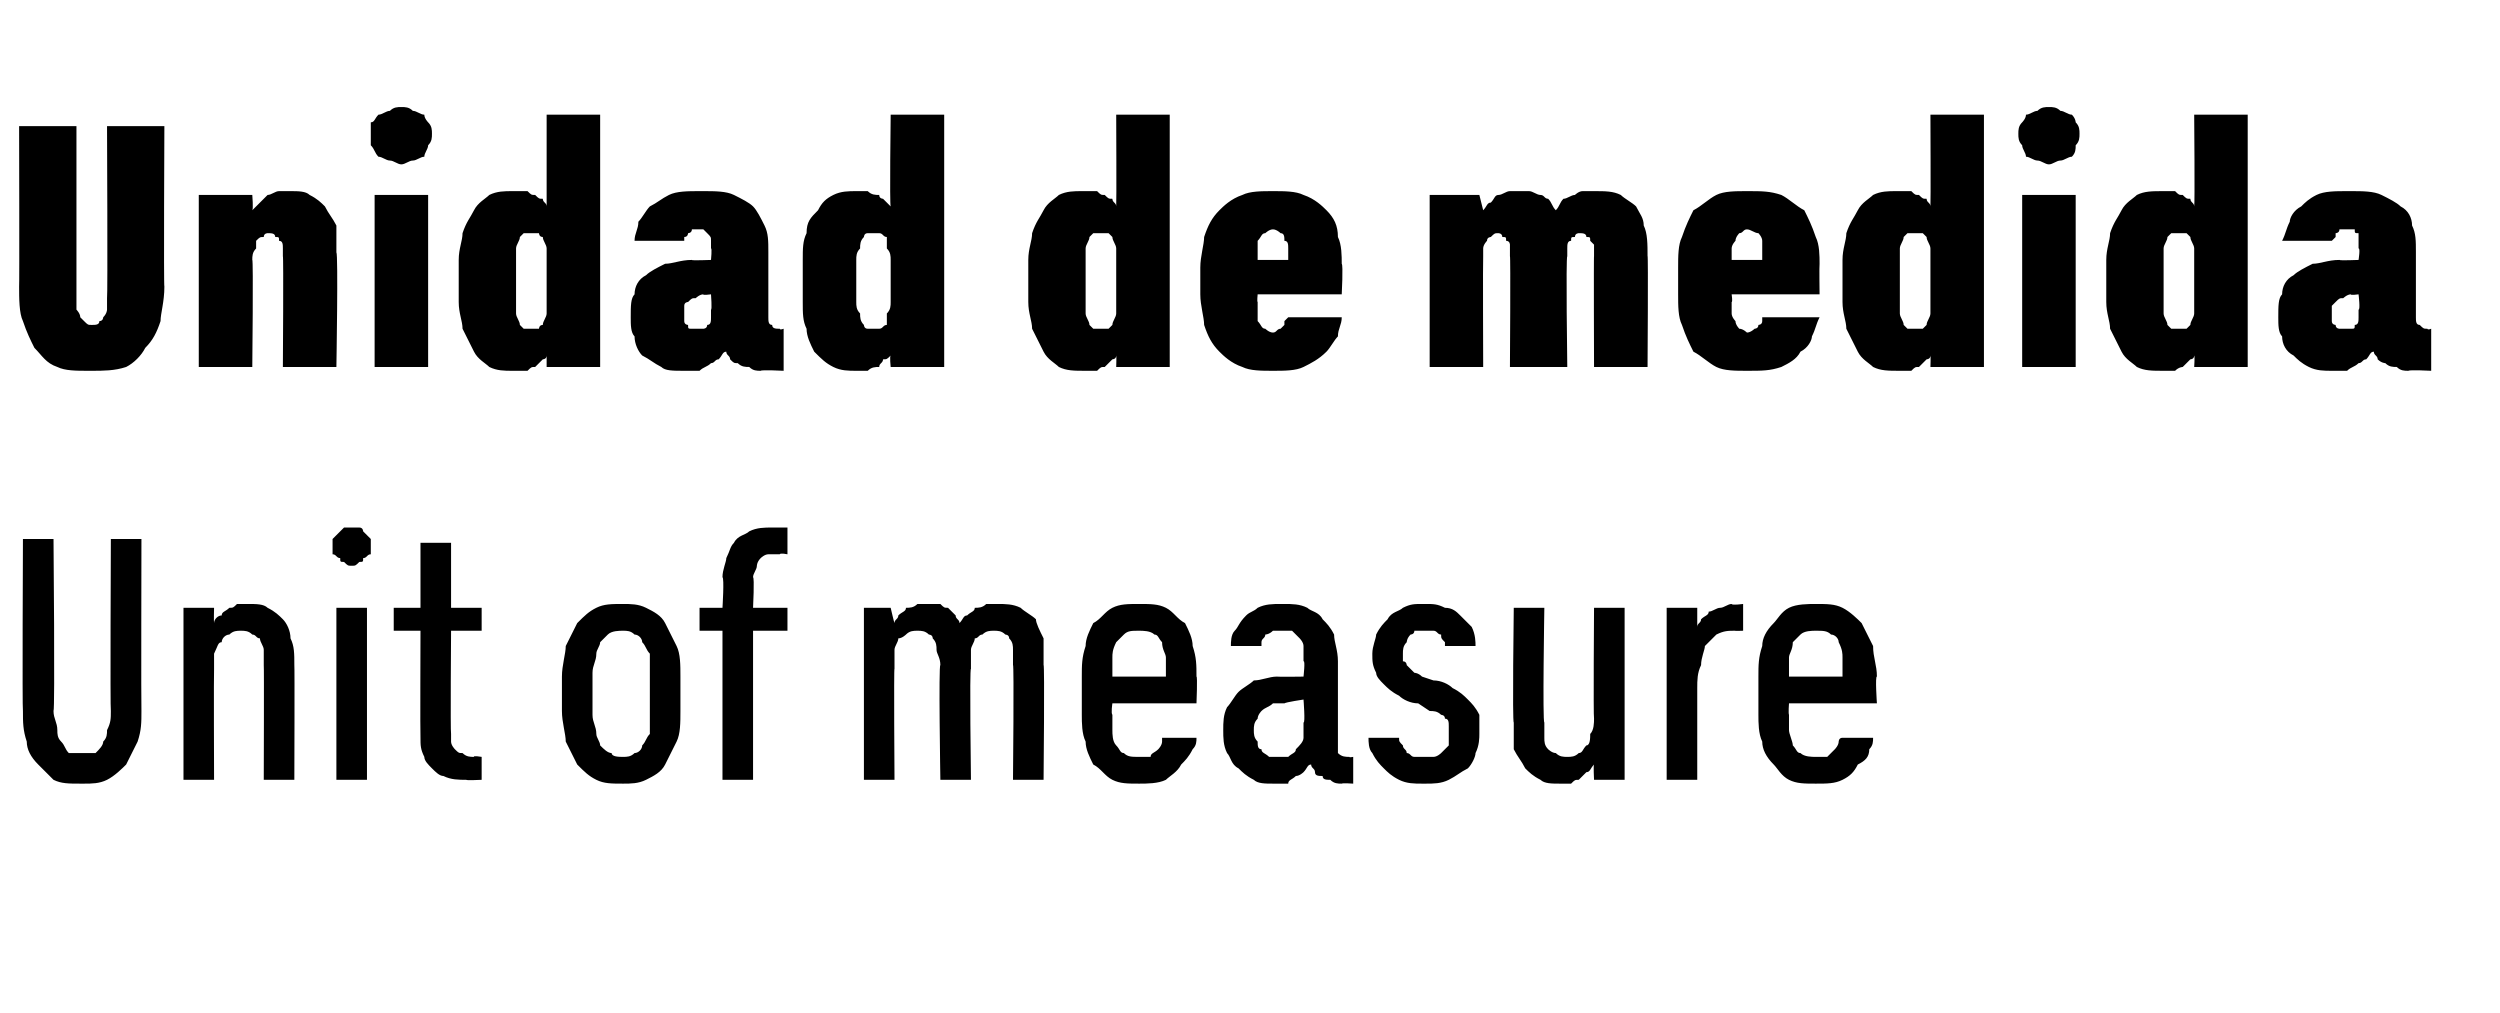 <?xml version="1.0" standalone="no"?>
<!DOCTYPE svg PUBLIC "-//W3C//DTD SVG 1.1//EN" "http://www.w3.org/Graphics/SVG/1.1/DTD/svg11.dtd">
<svg xmlns="http://www.w3.org/2000/svg" version="1.1" width="65.4px" height="26.5px" viewBox="0 -3 65.4 26.5" style="top:-3px">
  <desc>Unidad de medida Unit of measure</desc>
  <defs/>
  <g id="Polygon341288">
    <path d="M 2.1 17.5 C 2.1 17.5 2.2 17.5 2.2 17.5 C 2.4 17.5 2.6 17.5 2.8 17.4 C 3 17.3 3.2 17.1 3.3 17 C 3.4 16.8 3.5 16.6 3.6 16.4 C 3.7 16.1 3.7 15.9 3.7 15.6 C 3.69 15.58 3.7 11.1 3.7 11.1 L 2.9 11.1 C 2.9 11.1 2.88 15.59 2.9 15.6 C 2.9 15.8 2.9 15.9 2.8 16.1 C 2.8 16.2 2.8 16.3 2.7 16.4 C 2.7 16.5 2.6 16.6 2.5 16.7 C 2.4 16.7 2.3 16.7 2.2 16.7 C 2.2 16.7 2.1 16.7 2.1 16.7 C 2 16.7 1.9 16.7 1.8 16.7 C 1.7 16.6 1.7 16.5 1.6 16.4 C 1.5 16.3 1.5 16.2 1.5 16.1 C 1.5 15.9 1.4 15.8 1.4 15.6 C 1.44 15.59 1.4 11.1 1.4 11.1 L 0.6 11.1 C 0.6 11.1 0.58 15.58 0.6 15.6 C 0.6 15.9 0.6 16.1 0.7 16.4 C 0.7 16.6 0.8 16.8 1 17 C 1.1 17.1 1.3 17.3 1.4 17.4 C 1.6 17.5 1.8 17.5 2.1 17.5 Z M 4.8 17.4 L 5.6 17.4 C 5.6 17.4 5.59 14.53 5.6 14.5 C 5.6 14.4 5.6 14.2 5.6 14.1 C 5.7 13.9 5.7 13.8 5.8 13.8 C 5.8 13.7 5.9 13.6 6 13.6 C 6.1 13.5 6.2 13.5 6.3 13.5 C 6.4 13.5 6.5 13.5 6.6 13.6 C 6.7 13.6 6.7 13.7 6.8 13.7 C 6.8 13.8 6.9 13.9 6.9 14 C 6.9 14.1 6.9 14.2 6.9 14.4 C 6.91 14.39 6.9 17.4 6.9 17.4 L 7.7 17.4 C 7.7 17.4 7.71 14.39 7.7 14.4 C 7.7 14.1 7.7 13.9 7.6 13.7 C 7.6 13.5 7.5 13.3 7.4 13.2 C 7.3 13.1 7.2 13 7 12.9 C 6.9 12.8 6.7 12.8 6.5 12.8 C 6.4 12.8 6.3 12.8 6.2 12.8 C 6.1 12.9 6.1 12.9 6 12.9 C 5.9 13 5.8 13 5.8 13.1 C 5.7 13.1 5.6 13.2 5.6 13.3 C 5.59 13.28 5.6 12.9 5.6 12.9 L 4.8 12.9 L 4.8 17.4 Z M 8.8 17.4 L 9.6 17.4 L 9.6 12.9 L 8.8 12.9 L 8.8 17.4 Z M 9.2 11.8 C 9.3 11.8 9.3 11.8 9.4 11.7 C 9.5 11.7 9.5 11.7 9.5 11.6 C 9.6 11.6 9.6 11.5 9.7 11.5 C 9.7 11.4 9.7 11.3 9.7 11.3 C 9.7 11.2 9.7 11.1 9.7 11.1 C 9.6 11 9.6 11 9.5 10.9 C 9.5 10.9 9.5 10.8 9.4 10.8 C 9.3 10.8 9.3 10.8 9.2 10.8 C 9.1 10.8 9.1 10.8 9 10.8 C 9 10.8 8.9 10.9 8.9 10.9 C 8.8 11 8.8 11 8.7 11.1 C 8.7 11.1 8.7 11.2 8.7 11.3 C 8.7 11.3 8.7 11.4 8.7 11.5 C 8.8 11.5 8.8 11.6 8.9 11.6 C 8.9 11.7 8.9 11.7 9 11.7 C 9.1 11.8 9.1 11.8 9.2 11.8 Z M 12.2 17.4 C 12.19 17.42 12.6 17.4 12.6 17.4 L 12.6 16.8 C 12.6 16.8 12.37 16.76 12.4 16.8 C 12.3 16.8 12.2 16.8 12.1 16.7 C 12 16.7 12 16.7 11.9 16.6 C 11.9 16.6 11.8 16.5 11.8 16.4 C 11.8 16.4 11.8 16.3 11.8 16.2 C 11.78 16.15 11.8 13.5 11.8 13.5 L 12.6 13.5 L 12.6 12.9 L 11.8 12.9 L 11.8 11.2 L 11 11.2 L 11 12.9 L 10.3 12.9 L 10.3 13.5 L 11 13.5 C 11 13.5 10.99 16.29 11 16.3 C 11 16.5 11 16.6 11.1 16.8 C 11.1 16.9 11.2 17 11.3 17.1 C 11.4 17.2 11.5 17.3 11.6 17.3 C 11.8 17.4 12 17.4 12.2 17.4 Z M 16.3 17.5 C 16.5 17.5 16.7 17.5 16.9 17.4 C 17.1 17.3 17.3 17.2 17.4 17 C 17.5 16.8 17.6 16.6 17.7 16.4 C 17.8 16.2 17.8 15.9 17.8 15.6 C 17.8 15.6 17.8 14.7 17.8 14.7 C 17.8 14.4 17.8 14.1 17.7 13.9 C 17.6 13.7 17.5 13.5 17.4 13.3 C 17.3 13.1 17.1 13 16.9 12.9 C 16.7 12.8 16.5 12.8 16.3 12.8 C 16 12.8 15.8 12.8 15.6 12.9 C 15.4 13 15.3 13.1 15.1 13.3 C 15 13.5 14.9 13.7 14.8 13.9 C 14.8 14.1 14.7 14.4 14.7 14.7 C 14.7 14.7 14.7 15.6 14.7 15.6 C 14.7 15.9 14.8 16.2 14.8 16.4 C 14.9 16.6 15 16.8 15.1 17 C 15.3 17.2 15.4 17.3 15.6 17.4 C 15.8 17.5 16 17.5 16.3 17.5 Z M 16.3 16.8 C 16.2 16.8 16 16.8 16 16.7 C 15.9 16.7 15.8 16.6 15.7 16.5 C 15.7 16.4 15.6 16.3 15.6 16.2 C 15.6 16 15.5 15.9 15.5 15.7 C 15.5 15.7 15.5 14.6 15.5 14.6 C 15.5 14.4 15.6 14.3 15.6 14.1 C 15.6 14 15.7 13.9 15.7 13.8 C 15.8 13.7 15.9 13.6 15.9 13.6 C 16 13.5 16.2 13.5 16.3 13.5 C 16.4 13.5 16.5 13.5 16.6 13.6 C 16.7 13.6 16.8 13.7 16.8 13.8 C 16.9 13.9 16.9 14 17 14.1 C 17 14.3 17 14.4 17 14.6 C 17 14.6 17 15.7 17 15.7 C 17 15.9 17 16 17 16.2 C 16.9 16.3 16.9 16.4 16.8 16.5 C 16.8 16.6 16.7 16.7 16.6 16.7 C 16.5 16.8 16.4 16.8 16.3 16.8 Z M 18.9 17.4 L 19.7 17.4 L 19.7 13.5 L 20.6 13.5 L 20.6 12.9 L 19.7 12.9 C 19.7 12.9 19.74 12.11 19.7 12.1 C 19.7 12 19.8 11.9 19.8 11.8 C 19.8 11.8 19.8 11.7 19.9 11.6 C 19.9 11.6 20 11.5 20.1 11.5 C 20.2 11.5 20.3 11.5 20.4 11.5 C 20.41 11.46 20.6 11.5 20.6 11.5 L 20.6 10.8 C 20.6 10.8 20.19 10.8 20.2 10.8 C 20 10.8 19.8 10.8 19.6 10.9 C 19.5 11 19.3 11 19.2 11.2 C 19.1 11.3 19.1 11.4 19 11.6 C 19 11.7 18.9 11.9 18.9 12.1 C 18.95 12.12 18.9 12.9 18.9 12.9 L 18.3 12.9 L 18.3 13.5 L 18.9 13.5 L 18.9 17.4 Z M 22.6 17.4 L 23.4 17.4 C 23.4 17.4 23.38 14.45 23.4 14.5 C 23.4 14.3 23.4 14.2 23.4 14 C 23.4 13.9 23.5 13.8 23.5 13.7 C 23.6 13.7 23.7 13.6 23.7 13.6 C 23.8 13.5 23.9 13.5 24 13.5 C 24.1 13.5 24.2 13.5 24.3 13.6 C 24.3 13.6 24.4 13.6 24.4 13.7 C 24.5 13.8 24.5 13.9 24.5 14 C 24.5 14.1 24.6 14.2 24.6 14.4 C 24.55 14.36 24.6 17.4 24.6 17.4 L 25.4 17.4 C 25.4 17.4 25.36 14.45 25.4 14.5 C 25.4 14.3 25.4 14.1 25.4 14 C 25.4 13.9 25.5 13.8 25.5 13.7 C 25.6 13.7 25.6 13.6 25.7 13.6 C 25.8 13.5 25.9 13.5 26 13.5 C 26.1 13.5 26.2 13.5 26.3 13.6 C 26.3 13.6 26.4 13.6 26.4 13.7 C 26.5 13.8 26.5 13.9 26.5 14 C 26.5 14.1 26.5 14.2 26.5 14.4 C 26.53 14.36 26.5 17.4 26.5 17.4 L 27.3 17.4 C 27.3 17.4 27.33 14.35 27.3 14.4 C 27.3 14.1 27.3 13.9 27.3 13.7 C 27.2 13.5 27.1 13.3 27.1 13.2 C 27 13.1 26.8 13 26.7 12.9 C 26.5 12.8 26.3 12.8 26.1 12.8 C 26 12.8 25.9 12.8 25.8 12.8 C 25.7 12.9 25.6 12.9 25.5 12.9 C 25.5 13 25.4 13 25.3 13.1 C 25.2 13.1 25.2 13.2 25.1 13.3 C 25.1 13.2 25 13.2 25 13.1 C 24.9 13 24.9 13 24.8 12.9 C 24.7 12.9 24.7 12.9 24.6 12.8 C 24.5 12.8 24.4 12.8 24.3 12.8 C 24.2 12.8 24.1 12.8 24 12.8 C 23.9 12.9 23.8 12.9 23.7 12.9 C 23.7 13 23.6 13 23.5 13.1 C 23.5 13.2 23.4 13.2 23.4 13.3 C 23.39 13.29 23.3 12.9 23.3 12.9 L 22.6 12.9 L 22.6 17.4 Z M 29.8 17.5 C 30 17.5 30.3 17.5 30.5 17.4 C 30.6 17.3 30.8 17.2 30.9 17 C 31 16.9 31.1 16.8 31.2 16.6 C 31.3 16.5 31.3 16.4 31.3 16.3 C 31.3 16.3 30.4 16.3 30.4 16.3 C 30.4 16.3 30.4 16.4 30.4 16.4 C 30.4 16.5 30.3 16.6 30.3 16.6 C 30.2 16.7 30.1 16.7 30.1 16.8 C 30 16.8 29.9 16.8 29.8 16.8 C 29.6 16.8 29.5 16.8 29.4 16.7 C 29.3 16.7 29.3 16.6 29.2 16.5 C 29.1 16.4 29.1 16.2 29.1 16.1 C 29.1 16 29.1 15.8 29.1 15.7 C 29.06 15.66 29.1 15.4 29.1 15.4 L 31.3 15.4 C 31.3 15.4 31.33 14.68 31.3 14.7 C 31.3 14.4 31.3 14.2 31.2 13.9 C 31.2 13.7 31.1 13.5 31 13.3 C 30.8 13.2 30.7 13 30.5 12.9 C 30.3 12.8 30.1 12.8 29.8 12.8 C 29.5 12.8 29.3 12.8 29.1 12.9 C 28.9 13 28.8 13.2 28.6 13.3 C 28.5 13.5 28.4 13.7 28.4 13.9 C 28.3 14.2 28.3 14.4 28.3 14.7 C 28.3 14.7 28.3 15.7 28.3 15.7 C 28.3 15.9 28.3 16.2 28.4 16.4 C 28.4 16.6 28.5 16.8 28.6 17 C 28.8 17.1 28.9 17.3 29.1 17.4 C 29.3 17.5 29.5 17.5 29.8 17.5 Z M 30.5 14.7 C 30.5 14.7 29.1 14.7 29.1 14.7 C 29.1 14.5 29.1 14.4 29.1 14.2 C 29.1 14.1 29.1 14 29.2 13.8 C 29.3 13.7 29.3 13.7 29.4 13.6 C 29.5 13.5 29.6 13.5 29.8 13.5 C 29.9 13.5 30.1 13.5 30.2 13.6 C 30.3 13.6 30.3 13.7 30.4 13.8 C 30.4 14 30.5 14.1 30.5 14.2 C 30.5 14.4 30.5 14.5 30.5 14.7 Z M 35.4 17.5 L 35.4 16.8 C 35.4 16.8 35.29 16.82 35.3 16.8 C 35.2 16.8 35.1 16.8 35 16.7 C 35 16.7 35 16.5 35 16.4 C 35 16.4 35 14.3 35 14.3 C 35 14 34.9 13.8 34.9 13.6 C 34.8 13.4 34.7 13.3 34.6 13.2 C 34.5 13 34.3 13 34.2 12.9 C 34 12.8 33.8 12.8 33.6 12.8 C 33.6 12.8 33.5 12.8 33.5 12.8 C 33.3 12.8 33.1 12.8 32.9 12.9 C 32.8 13 32.7 13 32.6 13.1 C 32.4 13.3 32.4 13.4 32.3 13.5 C 32.2 13.6 32.2 13.8 32.2 13.9 C 32.2 13.9 33 13.9 33 13.9 C 33 13.9 33 13.8 33 13.8 C 33 13.7 33.1 13.7 33.1 13.6 C 33.1 13.6 33.2 13.6 33.3 13.5 C 33.3 13.5 33.4 13.5 33.5 13.5 C 33.5 13.5 33.6 13.5 33.6 13.5 C 33.7 13.5 33.7 13.5 33.8 13.5 C 33.9 13.6 33.9 13.6 34 13.7 C 34 13.7 34.1 13.8 34.1 13.9 C 34.1 14 34.1 14.1 34.1 14.3 C 34.15 14.26 34.1 14.7 34.1 14.7 C 34.1 14.7 33.44 14.71 33.4 14.7 C 33.2 14.7 33 14.8 32.8 14.8 C 32.7 14.9 32.5 15 32.4 15.1 C 32.3 15.2 32.2 15.4 32.1 15.5 C 32 15.7 32 15.9 32 16.1 C 32 16.3 32 16.5 32.1 16.7 C 32.2 16.8 32.2 17 32.4 17.1 C 32.5 17.2 32.6 17.3 32.8 17.4 C 32.9 17.5 33.1 17.5 33.3 17.5 C 33.3 17.5 33.3 17.5 33.3 17.5 C 33.5 17.5 33.6 17.5 33.7 17.5 C 33.7 17.4 33.8 17.4 33.9 17.3 C 34 17.3 34.1 17.2 34.1 17.2 C 34.2 17.1 34.2 17 34.3 17 C 34.3 17.1 34.4 17.1 34.4 17.2 C 34.4 17.3 34.5 17.3 34.6 17.3 C 34.6 17.4 34.7 17.4 34.8 17.4 C 34.9 17.5 35 17.5 35.1 17.5 C 35.12 17.48 35.4 17.5 35.4 17.5 Z M 34.1 15.3 C 34.1 15.3 34.15 15.93 34.1 15.9 C 34.1 16.1 34.1 16.2 34.1 16.3 C 34.1 16.4 34 16.5 33.9 16.6 C 33.9 16.7 33.8 16.7 33.7 16.8 C 33.7 16.8 33.6 16.8 33.5 16.8 C 33.5 16.8 33.4 16.8 33.4 16.8 C 33.3 16.8 33.2 16.8 33.2 16.8 C 33.1 16.7 33 16.7 33 16.6 C 32.9 16.6 32.9 16.5 32.9 16.4 C 32.8 16.3 32.8 16.2 32.8 16.1 C 32.8 16 32.8 15.9 32.9 15.8 C 32.9 15.7 33 15.6 33 15.6 C 33.1 15.5 33.2 15.5 33.3 15.4 C 33.4 15.4 33.5 15.4 33.6 15.4 C 33.63 15.37 34.1 15.3 34.1 15.3 Z M 37.2 17.5 C 37.2 17.5 37.3 17.5 37.3 17.5 C 37.5 17.5 37.7 17.5 37.9 17.4 C 38.1 17.3 38.2 17.2 38.4 17.1 C 38.5 17 38.6 16.8 38.6 16.7 C 38.7 16.5 38.7 16.3 38.7 16.2 C 38.7 16 38.7 15.8 38.7 15.7 C 38.6 15.5 38.5 15.4 38.4 15.3 C 38.3 15.2 38.2 15.1 38 15 C 37.9 14.9 37.7 14.8 37.5 14.8 C 37.5 14.8 37.2 14.7 37.2 14.7 C 37.1 14.6 37 14.6 37 14.6 C 36.9 14.5 36.9 14.5 36.8 14.4 C 36.8 14.4 36.8 14.3 36.7 14.3 C 36.7 14.2 36.7 14.2 36.7 14.1 C 36.7 14 36.7 13.9 36.8 13.8 C 36.8 13.8 36.8 13.7 36.9 13.6 C 36.9 13.6 37 13.6 37 13.5 C 37.1 13.5 37.2 13.5 37.2 13.5 C 37.2 13.5 37.3 13.5 37.3 13.5 C 37.4 13.5 37.4 13.5 37.5 13.5 C 37.6 13.5 37.6 13.6 37.7 13.6 C 37.7 13.7 37.7 13.7 37.8 13.8 C 37.8 13.8 37.8 13.9 37.8 13.9 C 37.8 13.9 38.6 13.9 38.6 13.9 C 38.6 13.8 38.6 13.6 38.5 13.4 C 38.4 13.3 38.3 13.2 38.2 13.1 C 38.1 13 38 12.9 37.8 12.9 C 37.6 12.8 37.5 12.8 37.3 12.8 C 37.3 12.8 37.2 12.8 37.2 12.8 C 37 12.8 36.9 12.8 36.7 12.9 C 36.6 13 36.4 13 36.3 13.2 C 36.2 13.3 36.1 13.4 36 13.6 C 36 13.7 35.9 13.9 35.9 14.1 C 35.9 14.3 35.9 14.4 36 14.6 C 36 14.7 36.1 14.8 36.2 14.9 C 36.3 15 36.4 15.1 36.6 15.2 C 36.7 15.3 36.9 15.4 37.1 15.4 C 37.1 15.4 37.4 15.6 37.4 15.6 C 37.5 15.6 37.6 15.6 37.7 15.7 C 37.7 15.7 37.8 15.7 37.8 15.8 C 37.9 15.8 37.9 15.9 37.9 16 C 37.9 16 37.9 16.1 37.9 16.2 C 37.9 16.3 37.9 16.4 37.9 16.5 C 37.9 16.5 37.8 16.6 37.7 16.7 C 37.7 16.7 37.6 16.8 37.5 16.8 C 37.5 16.8 37.4 16.8 37.3 16.8 C 37.3 16.8 37.2 16.8 37.2 16.8 C 37.1 16.8 37.1 16.8 37 16.8 C 36.9 16.8 36.9 16.7 36.8 16.7 C 36.8 16.6 36.7 16.6 36.7 16.5 C 36.6 16.4 36.6 16.4 36.6 16.3 C 36.6 16.3 35.8 16.3 35.8 16.3 C 35.8 16.4 35.8 16.6 35.9 16.7 C 36 16.9 36.1 17 36.2 17.1 C 36.3 17.2 36.4 17.3 36.6 17.4 C 36.8 17.5 37 17.5 37.2 17.5 Z M 40.8 17.5 C 40.9 17.5 41 17.5 41.1 17.5 C 41.2 17.4 41.2 17.4 41.3 17.4 C 41.4 17.3 41.4 17.3 41.5 17.2 C 41.6 17.2 41.6 17.1 41.7 17 C 41.68 17.01 41.7 17.4 41.7 17.4 L 42.5 17.4 L 42.5 12.9 L 41.7 12.9 C 41.7 12.9 41.68 15.77 41.7 15.8 C 41.7 15.9 41.7 16.1 41.6 16.2 C 41.6 16.3 41.6 16.5 41.5 16.5 C 41.4 16.6 41.4 16.7 41.3 16.7 C 41.2 16.8 41.1 16.8 41 16.8 C 40.9 16.8 40.8 16.8 40.7 16.7 C 40.6 16.7 40.5 16.6 40.5 16.6 C 40.4 16.5 40.4 16.4 40.4 16.3 C 40.4 16.2 40.4 16 40.4 15.9 C 40.35 15.91 40.4 12.9 40.4 12.9 L 39.6 12.9 C 39.6 12.9 39.56 15.91 39.6 15.9 C 39.6 16.2 39.6 16.4 39.6 16.6 C 39.7 16.8 39.8 16.9 39.9 17.1 C 40 17.2 40.1 17.3 40.3 17.4 C 40.4 17.5 40.6 17.5 40.8 17.5 Z M 43.6 17.4 L 44.4 17.4 C 44.4 17.4 44.4 15.01 44.4 15 C 44.4 14.8 44.4 14.6 44.5 14.4 C 44.5 14.2 44.6 14 44.6 13.9 C 44.7 13.8 44.8 13.7 44.9 13.6 C 45.1 13.5 45.2 13.5 45.4 13.5 C 45.35 13.51 45.6 13.5 45.6 13.5 L 45.6 12.8 C 45.6 12.8 45.31 12.84 45.3 12.8 C 45.2 12.8 45.1 12.9 45 12.9 C 44.9 12.9 44.8 13 44.7 13 C 44.7 13.1 44.6 13.1 44.5 13.2 C 44.5 13.3 44.4 13.3 44.4 13.4 C 44.4 13.4 44.4 12.9 44.4 12.9 L 43.6 12.9 L 43.6 17.4 Z M 47.5 17.5 C 47.8 17.5 48 17.5 48.2 17.4 C 48.4 17.3 48.5 17.2 48.6 17 C 48.8 16.9 48.9 16.8 48.9 16.6 C 49 16.5 49 16.4 49 16.3 C 49 16.3 48.2 16.3 48.2 16.3 C 48.1 16.3 48.1 16.4 48.1 16.4 C 48.1 16.5 48 16.6 48 16.6 C 47.9 16.7 47.9 16.7 47.8 16.8 C 47.7 16.8 47.6 16.8 47.5 16.8 C 47.4 16.8 47.2 16.8 47.1 16.7 C 47 16.7 47 16.6 46.9 16.5 C 46.9 16.4 46.8 16.2 46.8 16.1 C 46.8 16 46.8 15.8 46.8 15.7 C 46.78 15.66 46.8 15.4 46.8 15.4 L 49.1 15.4 C 49.1 15.4 49.05 14.68 49.1 14.7 C 49.1 14.4 49 14.2 49 13.9 C 48.9 13.7 48.8 13.5 48.7 13.3 C 48.6 13.2 48.4 13 48.2 12.9 C 48 12.8 47.8 12.8 47.5 12.8 C 47.3 12.8 47 12.8 46.8 12.9 C 46.6 13 46.5 13.2 46.4 13.3 C 46.2 13.5 46.1 13.7 46.1 13.9 C 46 14.2 46 14.4 46 14.7 C 46 14.7 46 15.7 46 15.7 C 46 15.9 46 16.2 46.1 16.4 C 46.1 16.6 46.2 16.8 46.4 17 C 46.5 17.1 46.6 17.3 46.8 17.4 C 47 17.5 47.2 17.5 47.5 17.5 Z M 48.2 14.7 C 48.2 14.7 46.8 14.7 46.8 14.7 C 46.8 14.5 46.8 14.4 46.8 14.2 C 46.8 14.1 46.9 14 46.9 13.8 C 47 13.7 47 13.7 47.1 13.6 C 47.2 13.5 47.4 13.5 47.5 13.5 C 47.7 13.5 47.8 13.5 47.9 13.6 C 48 13.6 48.1 13.7 48.1 13.8 C 48.2 14 48.2 14.1 48.2 14.2 C 48.2 14.4 48.2 14.5 48.2 14.7 Z " stroke="none" fill="#000"/>
  </g>
  <g id="Polygon341287">
    <path d="M 2.3 6.7 C 2.3 6.7 2.4 6.7 2.4 6.7 C 2.7 6.7 3 6.7 3.3 6.6 C 3.5 6.5 3.7 6.3 3.8 6.1 C 4 5.9 4.1 5.7 4.2 5.4 C 4.2 5.2 4.3 4.9 4.3 4.5 C 4.28 4.51 4.3 0.3 4.3 0.3 L 2.8 0.3 C 2.8 0.3 2.82 4.76 2.8 4.8 C 2.8 4.9 2.8 5 2.8 5.1 C 2.8 5.1 2.8 5.2 2.7 5.3 C 2.7 5.3 2.7 5.4 2.6 5.4 C 2.6 5.5 2.5 5.5 2.4 5.5 C 2.4 5.5 2.4 5.5 2.4 5.5 C 2.3 5.5 2.3 5.5 2.2 5.4 C 2.2 5.4 2.1 5.3 2.1 5.3 C 2.1 5.2 2 5.1 2 5.1 C 2 5 2 4.9 2 4.8 C 2 4.76 2 0.3 2 0.3 L 0.5 0.3 C 0.5 0.3 0.51 4.51 0.5 4.5 C 0.5 4.8 0.5 5.2 0.6 5.4 C 0.7 5.7 0.8 5.9 0.9 6.1 C 1.1 6.3 1.2 6.5 1.5 6.6 C 1.7 6.7 2 6.7 2.3 6.7 Z M 5.2 6.6 L 6.6 6.6 C 6.6 6.6 6.63 3.77 6.6 3.8 C 6.6 3.7 6.6 3.6 6.7 3.5 C 6.7 3.4 6.7 3.3 6.7 3.3 C 6.8 3.2 6.8 3.2 6.9 3.2 C 6.9 3.1 7 3.1 7 3.1 C 7.1 3.1 7.2 3.1 7.2 3.2 C 7.3 3.2 7.3 3.2 7.3 3.3 C 7.4 3.3 7.4 3.4 7.4 3.5 C 7.4 3.5 7.4 3.6 7.4 3.7 C 7.42 3.69 7.4 6.6 7.4 6.6 L 8.8 6.6 C 8.8 6.6 8.85 3.64 8.8 3.6 C 8.8 3.4 8.8 3.1 8.8 2.9 C 8.7 2.7 8.6 2.6 8.5 2.4 C 8.4 2.3 8.3 2.2 8.1 2.1 C 8 2 7.8 2 7.6 2 C 7.5 2 7.4 2 7.3 2 C 7.2 2 7.1 2.1 7 2.1 C 7 2.1 6.9 2.2 6.8 2.3 C 6.8 2.3 6.7 2.4 6.6 2.5 C 6.63 2.47 6.6 2.1 6.6 2.1 L 5.2 2.1 L 5.2 6.6 Z M 9.8 6.6 L 11.2 6.6 L 11.2 2.1 L 9.8 2.1 L 9.8 6.6 Z M 10.5 1.3 C 10.6 1.3 10.7 1.2 10.8 1.2 C 10.9 1.2 11 1.1 11.1 1.1 C 11.1 1 11.2 0.9 11.2 0.8 C 11.3 0.7 11.3 0.6 11.3 0.5 C 11.3 0.4 11.3 0.3 11.2 0.2 C 11.2 0.2 11.1 0.1 11.1 0 C 11 0 10.9 -0.1 10.8 -0.1 C 10.7 -0.2 10.6 -0.2 10.5 -0.2 C 10.4 -0.2 10.3 -0.2 10.2 -0.1 C 10.1 -0.1 10 0 9.9 0 C 9.8 0.1 9.8 0.2 9.7 0.2 C 9.7 0.3 9.7 0.4 9.7 0.5 C 9.7 0.6 9.7 0.7 9.7 0.8 C 9.8 0.9 9.8 1 9.9 1.1 C 10 1.1 10.1 1.2 10.2 1.2 C 10.3 1.2 10.4 1.3 10.5 1.3 Z M 13.4 6.7 C 13.6 6.7 13.7 6.7 13.8 6.7 C 13.9 6.6 13.9 6.6 14 6.6 C 14.1 6.5 14.1 6.5 14.2 6.4 C 14.2 6.4 14.3 6.4 14.3 6.3 C 14.3 6.32 14.3 6.6 14.3 6.6 L 15.7 6.6 L 15.7 0 L 14.3 0 C 14.3 0 14.3 2.37 14.3 2.4 C 14.3 2.3 14.2 2.3 14.2 2.2 C 14.1 2.2 14.1 2.2 14 2.1 C 13.9 2.1 13.9 2.1 13.8 2 C 13.7 2 13.6 2 13.4 2 C 13.2 2 13 2 12.8 2.1 C 12.7 2.2 12.5 2.3 12.4 2.5 C 12.3 2.7 12.2 2.8 12.1 3.1 C 12.1 3.3 12 3.5 12 3.8 C 12 3.8 12 4.9 12 4.9 C 12 5.2 12.1 5.4 12.1 5.6 C 12.2 5.8 12.3 6 12.4 6.2 C 12.5 6.4 12.7 6.5 12.8 6.6 C 13 6.7 13.2 6.7 13.4 6.7 Z M 13.9 5.6 C 13.8 5.6 13.8 5.6 13.7 5.6 C 13.7 5.6 13.6 5.5 13.6 5.5 C 13.6 5.4 13.5 5.3 13.5 5.2 C 13.5 5.1 13.5 5 13.5 4.9 C 13.5 4.9 13.5 3.8 13.5 3.8 C 13.5 3.7 13.5 3.6 13.5 3.5 C 13.5 3.4 13.6 3.3 13.6 3.2 C 13.6 3.2 13.7 3.1 13.7 3.1 C 13.8 3.1 13.8 3.1 13.9 3.1 C 13.9 3.1 14 3.1 14.1 3.1 C 14.1 3.1 14.1 3.2 14.2 3.2 C 14.2 3.3 14.3 3.4 14.3 3.5 C 14.3 3.6 14.3 3.7 14.3 3.8 C 14.3 3.8 14.3 4.9 14.3 4.9 C 14.3 5 14.3 5.1 14.3 5.2 C 14.3 5.3 14.2 5.4 14.2 5.5 C 14.1 5.5 14.1 5.6 14.1 5.6 C 14 5.6 13.9 5.6 13.9 5.6 Z M 20.5 6.7 L 20.5 5.6 C 20.5 5.6 20.4 5.64 20.4 5.6 C 20.3 5.6 20.2 5.6 20.2 5.5 C 20.1 5.5 20.1 5.4 20.1 5.3 C 20.1 5.3 20.1 3.6 20.1 3.6 C 20.1 3.3 20.1 3.1 20 2.9 C 19.9 2.7 19.8 2.5 19.7 2.4 C 19.6 2.3 19.4 2.2 19.2 2.1 C 19 2 18.7 2 18.4 2 C 18.4 2 18.3 2 18.3 2 C 18 2 17.7 2 17.5 2.1 C 17.3 2.2 17.2 2.3 17 2.4 C 16.9 2.5 16.8 2.7 16.7 2.8 C 16.7 3 16.6 3.1 16.6 3.3 C 16.6 3.3 17.9 3.3 17.9 3.3 C 17.9 3.3 17.9 3.2 17.9 3.2 C 18 3.2 18 3.1 18 3.1 C 18 3.1 18.1 3.1 18.1 3 C 18.1 3 18.2 3 18.3 3 C 18.3 3 18.3 3 18.3 3 C 18.3 3 18.4 3 18.4 3 C 18.5 3.1 18.5 3.1 18.5 3.1 C 18.6 3.2 18.6 3.2 18.6 3.3 C 18.6 3.3 18.6 3.4 18.6 3.5 C 18.63 3.48 18.6 3.8 18.6 3.8 C 18.6 3.8 18.08 3.82 18.1 3.8 C 17.8 3.8 17.6 3.9 17.4 3.9 C 17.2 4 17 4.1 16.9 4.2 C 16.7 4.3 16.6 4.5 16.6 4.7 C 16.5 4.8 16.5 5 16.5 5.3 C 16.5 5.5 16.5 5.7 16.6 5.8 C 16.6 6 16.7 6.2 16.8 6.3 C 17 6.4 17.1 6.5 17.3 6.6 C 17.4 6.7 17.6 6.7 17.9 6.7 C 17.9 6.7 17.9 6.7 17.9 6.7 C 18 6.7 18.2 6.7 18.3 6.7 C 18.4 6.6 18.5 6.6 18.6 6.5 C 18.7 6.5 18.7 6.4 18.8 6.4 C 18.9 6.3 18.9 6.2 19 6.2 C 19 6.3 19.1 6.3 19.1 6.4 C 19.2 6.5 19.2 6.5 19.3 6.5 C 19.4 6.6 19.5 6.6 19.6 6.6 C 19.7 6.7 19.8 6.7 19.9 6.7 C 19.92 6.67 20.5 6.7 20.5 6.7 Z M 18.6 4.7 C 18.6 4.7 18.63 5.11 18.6 5.1 C 18.6 5.2 18.6 5.3 18.6 5.3 C 18.6 5.4 18.6 5.5 18.5 5.5 C 18.5 5.6 18.4 5.6 18.4 5.6 C 18.4 5.6 18.3 5.6 18.3 5.6 C 18.3 5.6 18.2 5.6 18.2 5.6 C 18.2 5.6 18.1 5.6 18.1 5.6 C 18 5.6 18 5.6 18 5.5 C 18 5.5 17.9 5.5 17.9 5.4 C 17.9 5.4 17.9 5.3 17.9 5.2 C 17.9 5.1 17.9 5.1 17.9 5 C 17.9 4.9 18 4.9 18 4.9 C 18.1 4.8 18.1 4.8 18.2 4.8 C 18.2 4.8 18.3 4.7 18.4 4.7 C 18.37 4.73 18.6 4.7 18.6 4.7 Z M 22.4 6.7 C 22.5 6.7 22.6 6.7 22.7 6.7 C 22.8 6.6 22.9 6.6 23 6.6 C 23 6.5 23.1 6.5 23.1 6.4 C 23.2 6.4 23.2 6.4 23.3 6.3 C 23.27 6.32 23.3 6.6 23.3 6.6 L 24.7 6.6 L 24.7 0 L 23.3 0 C 23.3 0 23.27 2.37 23.3 2.4 C 23.2 2.3 23.2 2.3 23.1 2.2 C 23.1 2.2 23 2.2 23 2.1 C 22.9 2.1 22.8 2.1 22.7 2 C 22.6 2 22.5 2 22.4 2 C 22.2 2 22 2 21.8 2.1 C 21.6 2.2 21.5 2.3 21.4 2.5 C 21.2 2.7 21.1 2.8 21.1 3.1 C 21 3.3 21 3.5 21 3.8 C 21 3.8 21 4.9 21 4.9 C 21 5.2 21 5.4 21.1 5.6 C 21.1 5.8 21.2 6 21.3 6.2 C 21.5 6.4 21.6 6.5 21.8 6.6 C 22 6.7 22.2 6.7 22.4 6.7 Z M 22.8 5.6 C 22.8 5.6 22.7 5.6 22.7 5.6 C 22.6 5.6 22.6 5.5 22.6 5.5 C 22.5 5.4 22.5 5.3 22.5 5.2 C 22.4 5.1 22.4 5 22.4 4.9 C 22.4 4.9 22.4 3.8 22.4 3.8 C 22.4 3.7 22.4 3.6 22.5 3.5 C 22.5 3.4 22.5 3.3 22.6 3.2 C 22.6 3.2 22.6 3.1 22.7 3.1 C 22.7 3.1 22.8 3.1 22.8 3.1 C 22.9 3.1 23 3.1 23 3.1 C 23.1 3.1 23.1 3.2 23.2 3.2 C 23.2 3.3 23.2 3.4 23.2 3.5 C 23.3 3.6 23.3 3.7 23.3 3.8 C 23.3 3.8 23.3 4.9 23.3 4.9 C 23.3 5 23.3 5.1 23.2 5.2 C 23.2 5.3 23.2 5.4 23.2 5.5 C 23.1 5.5 23.1 5.6 23 5.6 C 23 5.6 22.9 5.6 22.8 5.6 Z M 28.4 6.7 C 28.5 6.7 28.6 6.7 28.7 6.7 C 28.8 6.6 28.8 6.6 28.9 6.6 C 29 6.5 29 6.5 29.1 6.4 C 29.1 6.4 29.2 6.4 29.2 6.3 C 29.21 6.32 29.2 6.6 29.2 6.6 L 30.6 6.6 L 30.6 0 L 29.2 0 C 29.2 0 29.21 2.37 29.2 2.4 C 29.2 2.3 29.1 2.3 29.1 2.2 C 29 2.2 29 2.2 28.9 2.1 C 28.8 2.1 28.8 2.1 28.7 2 C 28.6 2 28.5 2 28.3 2 C 28.1 2 27.9 2 27.7 2.1 C 27.6 2.2 27.4 2.3 27.3 2.5 C 27.2 2.7 27.1 2.8 27 3.1 C 27 3.3 26.9 3.5 26.9 3.8 C 26.9 3.8 26.9 4.9 26.9 4.9 C 26.9 5.2 27 5.4 27 5.6 C 27.1 5.8 27.2 6 27.3 6.2 C 27.4 6.4 27.6 6.5 27.7 6.6 C 27.9 6.7 28.1 6.7 28.4 6.7 Z M 28.8 5.6 C 28.7 5.6 28.7 5.6 28.6 5.6 C 28.6 5.6 28.5 5.5 28.5 5.5 C 28.5 5.4 28.4 5.3 28.4 5.2 C 28.4 5.1 28.4 5 28.4 4.9 C 28.4 4.9 28.4 3.8 28.4 3.8 C 28.4 3.7 28.4 3.6 28.4 3.5 C 28.4 3.4 28.5 3.3 28.5 3.2 C 28.5 3.2 28.6 3.1 28.6 3.1 C 28.7 3.1 28.7 3.1 28.8 3.1 C 28.9 3.1 28.9 3.1 29 3.1 C 29 3.1 29.1 3.2 29.1 3.2 C 29.1 3.3 29.2 3.4 29.2 3.5 C 29.2 3.6 29.2 3.7 29.2 3.8 C 29.2 3.8 29.2 4.9 29.2 4.9 C 29.2 5 29.2 5.1 29.2 5.2 C 29.2 5.3 29.1 5.4 29.1 5.5 C 29.1 5.5 29 5.6 29 5.6 C 28.9 5.6 28.9 5.6 28.8 5.6 Z M 33.3 6.7 C 33.6 6.7 33.9 6.7 34.1 6.6 C 34.3 6.5 34.5 6.4 34.7 6.2 C 34.8 6.1 34.9 5.9 35 5.8 C 35 5.6 35.1 5.5 35.1 5.3 C 35.1 5.3 33.7 5.3 33.7 5.3 C 33.6 5.4 33.6 5.4 33.6 5.4 C 33.6 5.5 33.6 5.5 33.6 5.5 C 33.5 5.6 33.5 5.6 33.5 5.6 C 33.4 5.6 33.4 5.7 33.3 5.7 C 33.2 5.7 33.1 5.6 33.1 5.6 C 33 5.6 33 5.5 32.9 5.4 C 32.9 5.4 32.9 5.3 32.9 5.2 C 32.9 5.1 32.9 5 32.9 4.9 C 32.88 4.9 32.9 4.7 32.9 4.7 L 35.1 4.7 C 35.1 4.7 35.14 3.93 35.1 3.9 C 35.1 3.7 35.1 3.4 35 3.2 C 35 2.9 34.9 2.7 34.7 2.5 C 34.6 2.4 34.4 2.2 34.1 2.1 C 33.9 2 33.6 2 33.3 2 C 33 2 32.7 2 32.5 2.1 C 32.2 2.2 32 2.4 31.9 2.5 C 31.7 2.7 31.6 2.9 31.5 3.2 C 31.5 3.4 31.4 3.7 31.4 4 C 31.4 4 31.4 4.7 31.4 4.7 C 31.4 5 31.5 5.3 31.5 5.5 C 31.6 5.8 31.7 6 31.9 6.2 C 32 6.3 32.2 6.5 32.5 6.6 C 32.7 6.7 33 6.7 33.3 6.7 Z M 33.7 3.8 C 33.7 3.8 32.9 3.8 32.9 3.8 C 32.9 3.7 32.9 3.6 32.9 3.5 C 32.9 3.4 32.9 3.3 32.9 3.3 C 33 3.2 33 3.1 33.1 3.1 C 33.1 3.1 33.2 3 33.3 3 C 33.4 3 33.5 3.1 33.5 3.1 C 33.6 3.1 33.6 3.2 33.6 3.3 C 33.7 3.3 33.7 3.4 33.7 3.5 C 33.7 3.6 33.7 3.7 33.7 3.8 Z M 37.4 6.6 L 38.8 6.6 C 38.8 6.6 38.79 3.72 38.8 3.7 C 38.8 3.6 38.8 3.5 38.8 3.5 C 38.8 3.4 38.9 3.3 38.9 3.3 C 38.9 3.2 39 3.2 39 3.2 C 39.1 3.1 39.1 3.1 39.2 3.1 C 39.2 3.1 39.3 3.1 39.3 3.2 C 39.4 3.2 39.4 3.2 39.4 3.3 C 39.5 3.3 39.5 3.4 39.5 3.4 C 39.5 3.5 39.5 3.6 39.5 3.7 C 39.52 3.68 39.5 6.6 39.5 6.6 L 41 6.6 C 41 6.6 40.96 3.72 41 3.7 C 41 3.6 41 3.5 41 3.5 C 41 3.4 41 3.3 41.1 3.3 C 41.1 3.2 41.1 3.2 41.2 3.2 C 41.2 3.1 41.3 3.1 41.3 3.1 C 41.4 3.1 41.5 3.1 41.5 3.2 C 41.6 3.2 41.6 3.2 41.6 3.3 C 41.6 3.3 41.7 3.4 41.7 3.4 C 41.7 3.5 41.7 3.6 41.7 3.7 C 41.69 3.68 41.7 6.6 41.7 6.6 L 43.1 6.6 C 43.1 6.6 43.12 3.65 43.1 3.7 C 43.1 3.4 43.1 3.1 43 2.9 C 43 2.7 42.9 2.6 42.8 2.4 C 42.7 2.3 42.5 2.2 42.4 2.1 C 42.2 2 42 2 41.7 2 C 41.6 2 41.5 2 41.4 2 C 41.3 2 41.2 2.1 41.2 2.1 C 41.1 2.1 41 2.2 40.9 2.2 C 40.8 2.3 40.8 2.4 40.7 2.5 C 40.6 2.4 40.6 2.3 40.5 2.2 C 40.4 2.2 40.4 2.1 40.3 2.1 C 40.2 2.1 40.1 2 40 2 C 39.9 2 39.9 2 39.8 2 C 39.6 2 39.5 2 39.5 2 C 39.4 2 39.3 2.1 39.2 2.1 C 39.1 2.1 39.1 2.2 39 2.3 C 38.9 2.3 38.9 2.4 38.8 2.5 C 38.79 2.46 38.7 2.1 38.7 2.1 L 37.4 2.1 L 37.4 6.6 Z M 45.7 6.7 C 46.1 6.7 46.3 6.7 46.6 6.6 C 46.8 6.5 47 6.4 47.1 6.2 C 47.3 6.1 47.4 5.9 47.4 5.8 C 47.5 5.6 47.5 5.5 47.6 5.3 C 47.6 5.3 46.1 5.3 46.1 5.3 C 46.1 5.4 46.1 5.4 46.1 5.4 C 46.1 5.5 46 5.5 46 5.5 C 46 5.6 45.9 5.6 45.9 5.6 C 45.9 5.6 45.8 5.7 45.7 5.7 C 45.7 5.7 45.6 5.6 45.5 5.6 C 45.5 5.6 45.4 5.5 45.4 5.4 C 45.4 5.4 45.3 5.3 45.3 5.2 C 45.3 5.1 45.3 5 45.3 4.9 C 45.33 4.9 45.3 4.7 45.3 4.7 L 47.6 4.7 C 47.6 4.7 47.59 3.93 47.6 3.9 C 47.6 3.7 47.6 3.4 47.5 3.2 C 47.4 2.9 47.3 2.7 47.2 2.5 C 47 2.4 46.8 2.2 46.6 2.1 C 46.3 2 46.1 2 45.7 2 C 45.4 2 45.1 2 44.9 2.1 C 44.7 2.2 44.5 2.4 44.3 2.5 C 44.2 2.7 44.1 2.9 44 3.2 C 43.9 3.4 43.9 3.7 43.9 4 C 43.9 4 43.9 4.7 43.9 4.7 C 43.9 5 43.9 5.3 44 5.5 C 44.1 5.8 44.2 6 44.3 6.2 C 44.5 6.3 44.7 6.5 44.9 6.6 C 45.1 6.7 45.4 6.7 45.7 6.7 Z M 46.1 3.8 C 46.1 3.8 45.3 3.8 45.3 3.8 C 45.3 3.7 45.3 3.6 45.3 3.5 C 45.3 3.4 45.4 3.3 45.4 3.3 C 45.4 3.2 45.5 3.1 45.5 3.1 C 45.6 3.1 45.6 3 45.7 3 C 45.8 3 45.9 3.1 46 3.1 C 46 3.1 46.1 3.2 46.1 3.3 C 46.1 3.3 46.1 3.4 46.1 3.5 C 46.1 3.6 46.1 3.7 46.1 3.8 Z M 49.7 6.7 C 49.8 6.7 49.9 6.7 50 6.7 C 50.1 6.6 50.1 6.6 50.2 6.6 C 50.3 6.5 50.3 6.5 50.4 6.4 C 50.4 6.4 50.5 6.4 50.5 6.3 C 50.51 6.32 50.5 6.6 50.5 6.6 L 51.9 6.6 L 51.9 0 L 50.5 0 C 50.5 0 50.51 2.37 50.5 2.4 C 50.5 2.3 50.4 2.3 50.4 2.2 C 50.3 2.2 50.3 2.2 50.2 2.1 C 50.1 2.1 50.1 2.1 50 2 C 49.9 2 49.8 2 49.6 2 C 49.4 2 49.2 2 49 2.1 C 48.9 2.2 48.7 2.3 48.6 2.5 C 48.5 2.7 48.4 2.8 48.3 3.1 C 48.3 3.3 48.2 3.5 48.2 3.8 C 48.2 3.8 48.2 4.9 48.2 4.9 C 48.2 5.2 48.3 5.4 48.3 5.6 C 48.4 5.8 48.5 6 48.6 6.2 C 48.7 6.4 48.9 6.5 49 6.6 C 49.2 6.7 49.4 6.7 49.7 6.7 Z M 50.1 5.6 C 50 5.6 50 5.6 49.9 5.6 C 49.9 5.6 49.8 5.5 49.8 5.5 C 49.8 5.4 49.7 5.3 49.7 5.2 C 49.7 5.1 49.7 5 49.7 4.9 C 49.7 4.9 49.7 3.8 49.7 3.8 C 49.7 3.7 49.7 3.6 49.7 3.5 C 49.7 3.4 49.8 3.3 49.8 3.2 C 49.8 3.2 49.9 3.1 49.9 3.1 C 50 3.1 50 3.1 50.1 3.1 C 50.2 3.1 50.2 3.1 50.3 3.1 C 50.3 3.1 50.4 3.2 50.4 3.2 C 50.4 3.3 50.5 3.4 50.5 3.5 C 50.5 3.6 50.5 3.7 50.5 3.8 C 50.5 3.8 50.5 4.9 50.5 4.9 C 50.5 5 50.5 5.1 50.5 5.2 C 50.5 5.3 50.4 5.4 50.4 5.5 C 50.4 5.5 50.3 5.6 50.3 5.6 C 50.2 5.6 50.2 5.6 50.1 5.6 Z M 52.9 6.6 L 54.3 6.6 L 54.3 2.1 L 52.9 2.1 L 52.9 6.6 Z M 53.6 1.3 C 53.7 1.3 53.8 1.2 53.9 1.2 C 54 1.2 54.1 1.1 54.2 1.1 C 54.3 1 54.3 0.9 54.3 0.8 C 54.4 0.7 54.4 0.6 54.4 0.5 C 54.4 0.4 54.4 0.3 54.3 0.2 C 54.3 0.2 54.3 0.1 54.2 0 C 54.1 0 54 -0.1 53.9 -0.1 C 53.8 -0.2 53.7 -0.2 53.6 -0.2 C 53.5 -0.2 53.4 -0.2 53.3 -0.1 C 53.2 -0.1 53.1 0 53 0 C 53 0.1 52.9 0.2 52.9 0.2 C 52.8 0.3 52.8 0.4 52.8 0.5 C 52.8 0.6 52.8 0.7 52.9 0.8 C 52.9 0.9 53 1 53 1.1 C 53.1 1.1 53.2 1.2 53.3 1.2 C 53.4 1.2 53.5 1.3 53.6 1.3 Z M 56.6 6.7 C 56.7 6.7 56.8 6.7 56.9 6.7 C 57 6.6 57.1 6.6 57.1 6.6 C 57.2 6.5 57.2 6.5 57.3 6.4 C 57.3 6.4 57.4 6.4 57.4 6.3 C 57.42 6.32 57.4 6.6 57.4 6.6 L 58.8 6.6 L 58.8 0 L 57.4 0 C 57.4 0 57.42 2.37 57.4 2.4 C 57.4 2.3 57.3 2.3 57.3 2.2 C 57.2 2.2 57.2 2.2 57.1 2.1 C 57 2.1 57 2.1 56.9 2 C 56.8 2 56.7 2 56.6 2 C 56.3 2 56.1 2 55.9 2.1 C 55.8 2.2 55.6 2.3 55.5 2.5 C 55.4 2.7 55.3 2.8 55.2 3.1 C 55.2 3.3 55.1 3.5 55.1 3.8 C 55.1 3.8 55.1 4.9 55.1 4.9 C 55.1 5.2 55.2 5.4 55.2 5.6 C 55.3 5.8 55.4 6 55.5 6.2 C 55.6 6.4 55.8 6.5 55.9 6.6 C 56.1 6.7 56.3 6.7 56.6 6.7 Z M 57 5.6 C 56.9 5.6 56.9 5.6 56.8 5.6 C 56.8 5.6 56.7 5.5 56.7 5.5 C 56.7 5.4 56.6 5.3 56.6 5.2 C 56.6 5.1 56.6 5 56.6 4.9 C 56.6 4.9 56.6 3.8 56.6 3.8 C 56.6 3.7 56.6 3.6 56.6 3.5 C 56.6 3.4 56.7 3.3 56.7 3.2 C 56.7 3.2 56.8 3.1 56.8 3.1 C 56.9 3.1 56.9 3.1 57 3.1 C 57.1 3.1 57.1 3.1 57.2 3.1 C 57.2 3.1 57.3 3.2 57.3 3.2 C 57.3 3.3 57.4 3.4 57.4 3.5 C 57.4 3.6 57.4 3.7 57.4 3.8 C 57.4 3.8 57.4 4.9 57.4 4.9 C 57.4 5 57.4 5.1 57.4 5.2 C 57.4 5.3 57.3 5.4 57.3 5.5 C 57.3 5.5 57.2 5.6 57.2 5.6 C 57.1 5.6 57.1 5.6 57 5.6 Z M 63.6 6.7 L 63.6 5.6 C 63.6 5.6 63.51 5.64 63.5 5.6 C 63.4 5.6 63.4 5.6 63.3 5.5 C 63.2 5.5 63.2 5.4 63.2 5.3 C 63.2 5.3 63.2 3.6 63.2 3.6 C 63.2 3.3 63.2 3.1 63.1 2.9 C 63.1 2.7 63 2.5 62.8 2.4 C 62.7 2.3 62.5 2.2 62.3 2.1 C 62.1 2 61.8 2 61.5 2 C 61.5 2 61.4 2 61.4 2 C 61.1 2 60.8 2 60.6 2.1 C 60.4 2.2 60.3 2.3 60.2 2.4 C 60 2.5 59.9 2.7 59.9 2.8 C 59.8 3 59.8 3.1 59.7 3.3 C 59.7 3.3 61 3.3 61 3.3 C 61 3.3 61.1 3.2 61.1 3.2 C 61.1 3.2 61.1 3.1 61.1 3.1 C 61.1 3.1 61.2 3.1 61.2 3 C 61.3 3 61.3 3 61.4 3 C 61.4 3 61.4 3 61.4 3 C 61.5 3 61.5 3 61.6 3 C 61.6 3.1 61.6 3.1 61.7 3.1 C 61.7 3.2 61.7 3.2 61.7 3.3 C 61.7 3.3 61.7 3.4 61.7 3.5 C 61.75 3.48 61.7 3.8 61.7 3.8 C 61.7 3.8 61.2 3.82 61.2 3.8 C 60.9 3.8 60.7 3.9 60.5 3.9 C 60.3 4 60.1 4.1 60 4.2 C 59.8 4.3 59.7 4.5 59.7 4.7 C 59.6 4.8 59.6 5 59.6 5.3 C 59.6 5.5 59.6 5.7 59.7 5.8 C 59.7 6 59.8 6.2 60 6.3 C 60.1 6.4 60.2 6.5 60.4 6.6 C 60.6 6.7 60.8 6.7 61 6.7 C 61 6.7 61 6.7 61 6.7 C 61.2 6.7 61.3 6.7 61.4 6.7 C 61.5 6.6 61.6 6.6 61.7 6.5 C 61.8 6.5 61.8 6.4 61.9 6.4 C 62 6.3 62 6.2 62.1 6.2 C 62.1 6.3 62.2 6.3 62.2 6.4 C 62.3 6.5 62.4 6.5 62.4 6.5 C 62.5 6.6 62.6 6.6 62.7 6.6 C 62.8 6.7 62.9 6.7 63 6.7 C 63.04 6.67 63.6 6.7 63.6 6.7 Z M 61.7 4.7 C 61.7 4.7 61.75 5.11 61.7 5.1 C 61.7 5.2 61.7 5.3 61.7 5.3 C 61.7 5.4 61.7 5.5 61.6 5.5 C 61.6 5.6 61.6 5.6 61.5 5.6 C 61.5 5.6 61.4 5.6 61.4 5.6 C 61.4 5.6 61.3 5.6 61.3 5.6 C 61.3 5.6 61.2 5.6 61.2 5.6 C 61.2 5.6 61.1 5.6 61.1 5.5 C 61.1 5.5 61 5.5 61 5.4 C 61 5.4 61 5.3 61 5.2 C 61 5.1 61 5.1 61 5 C 61.1 4.9 61.1 4.9 61.1 4.9 C 61.2 4.8 61.2 4.8 61.3 4.8 C 61.3 4.8 61.4 4.7 61.5 4.7 C 61.48 4.73 61.7 4.7 61.7 4.7 Z " stroke="none" fill="#000"/>
  </g>
</svg>